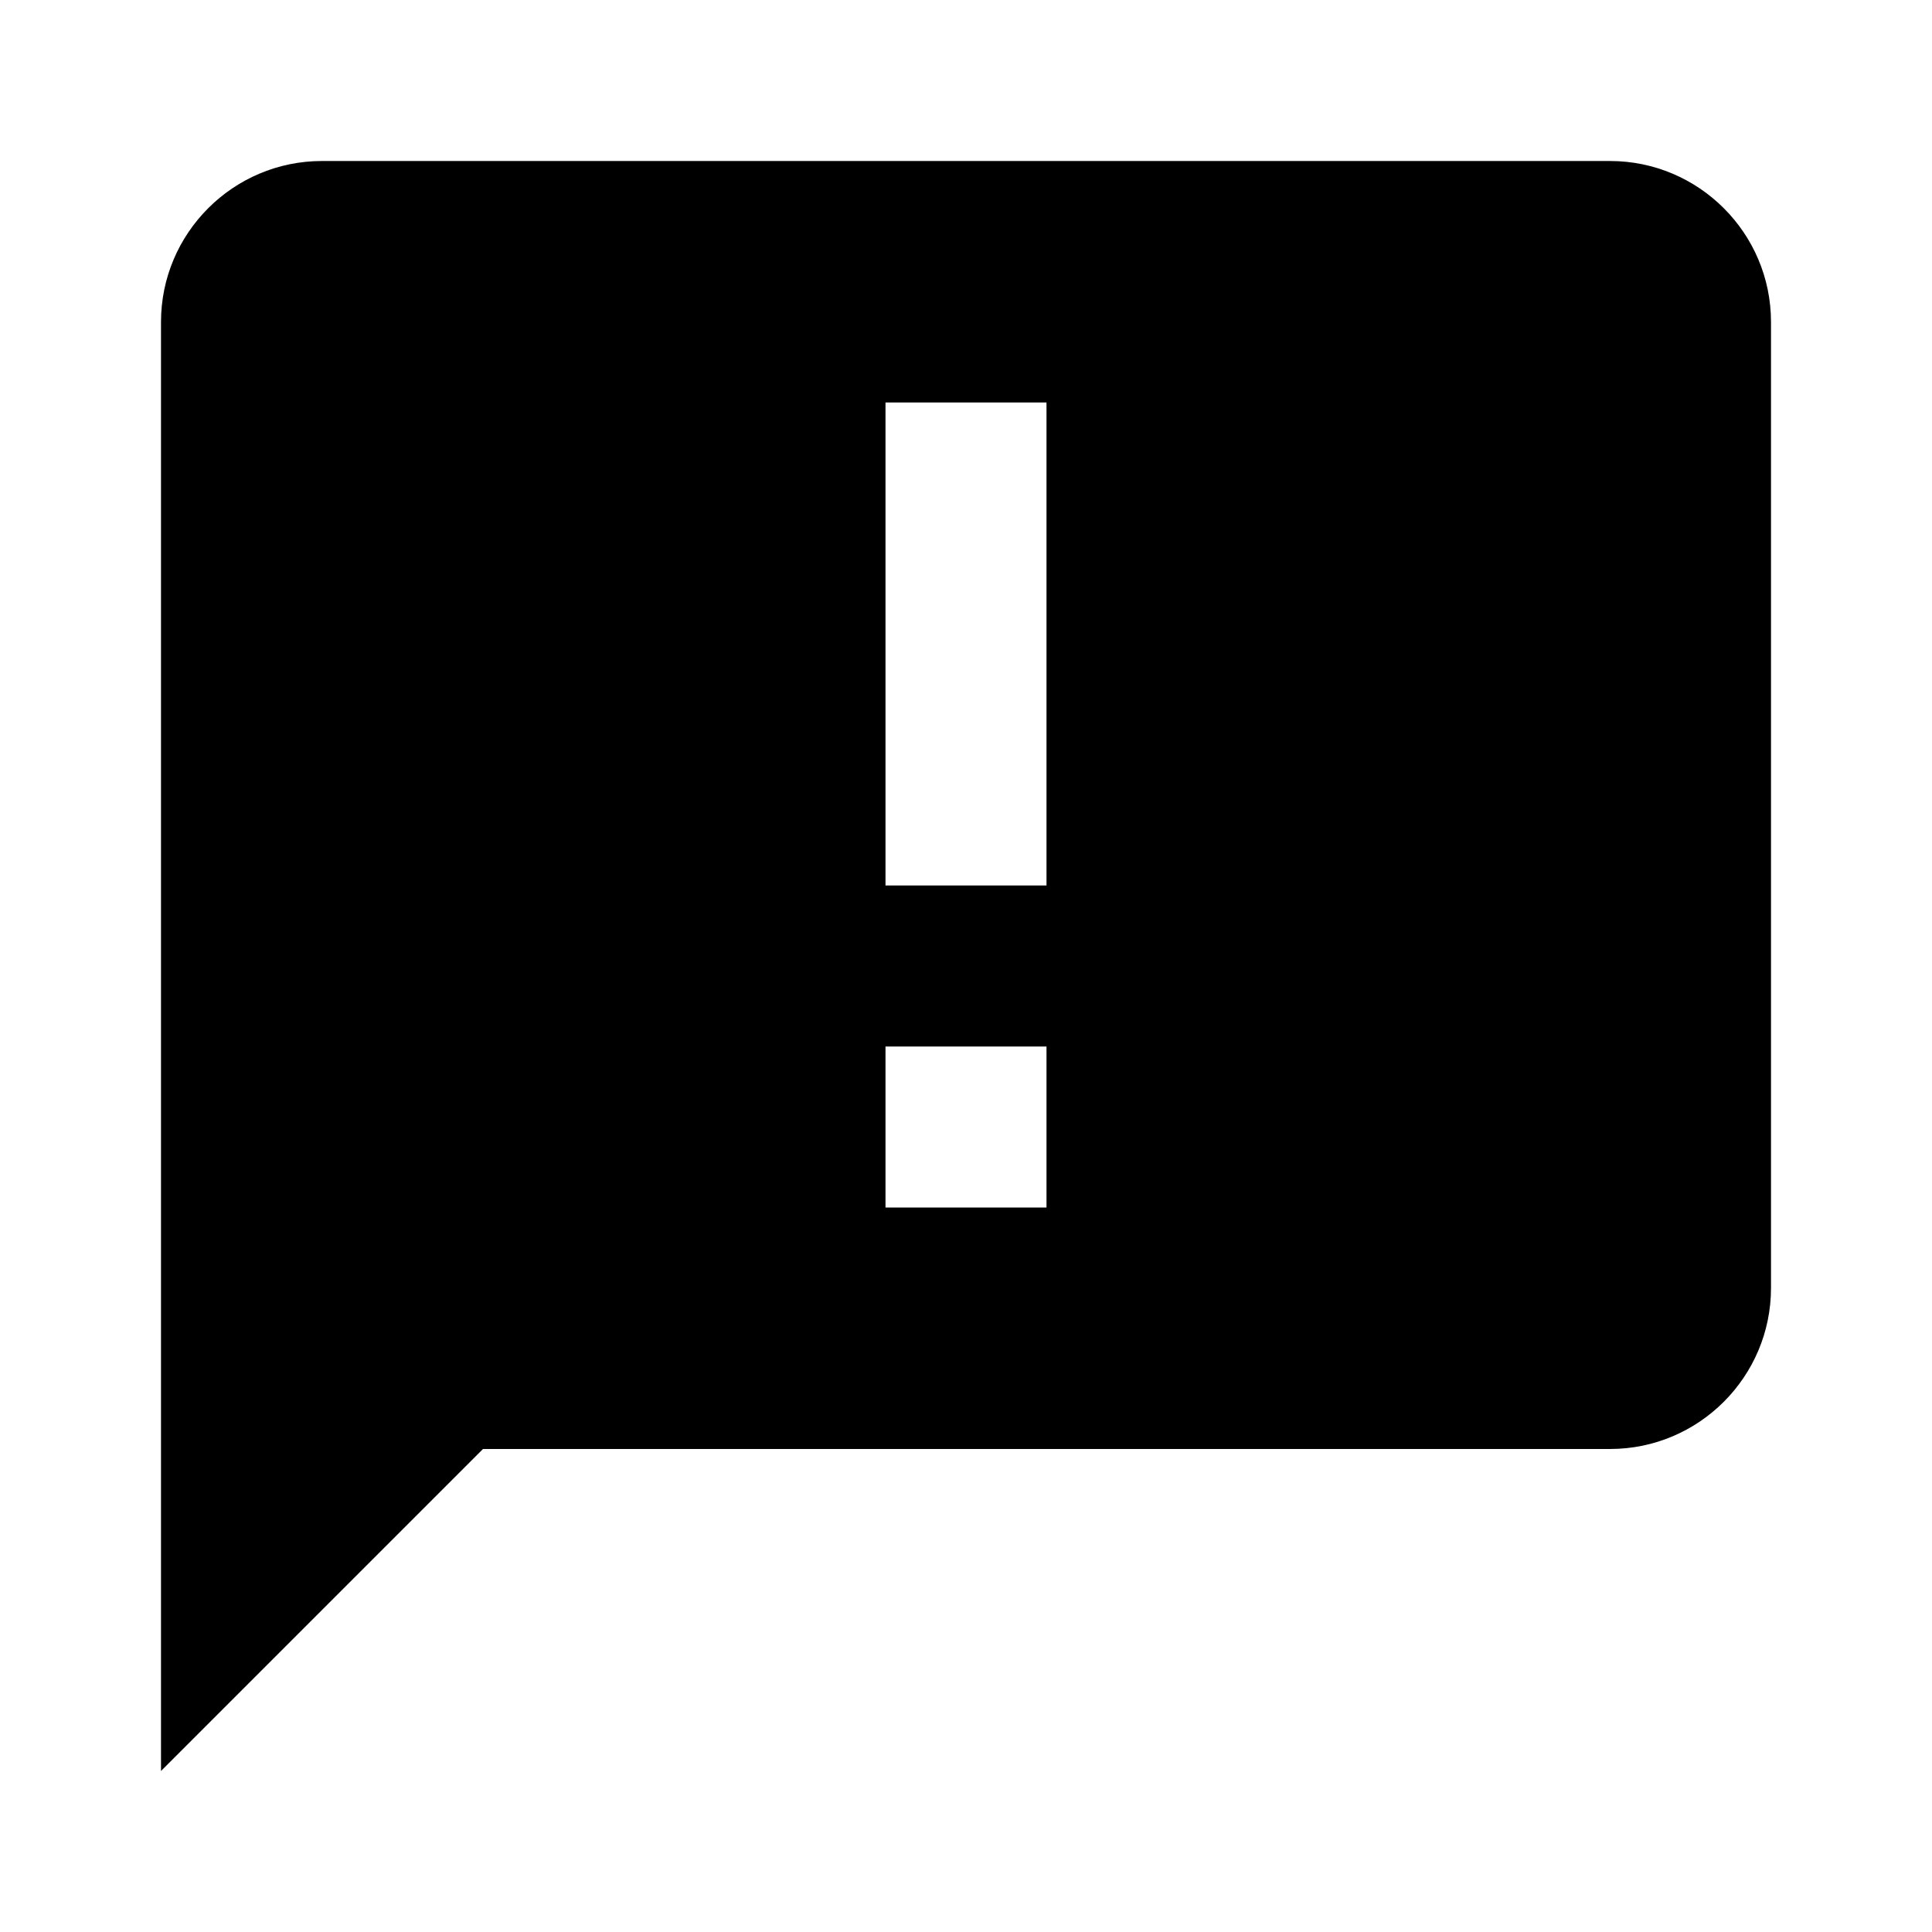 <svg xmlns="http://www.w3.org/2000/svg" fill="currentColor" stroke="none" viewBox="0 0 24 24"><path d="M20 2H4c-1.103 0-2 .897-2 2v18l4-4h14c1.103 0 2-.897 2-2V4c0-1.103-.897-2-2-2zm-7 13h-2v-2h2v2zm0-4h-2V5h2v6z"/></svg>